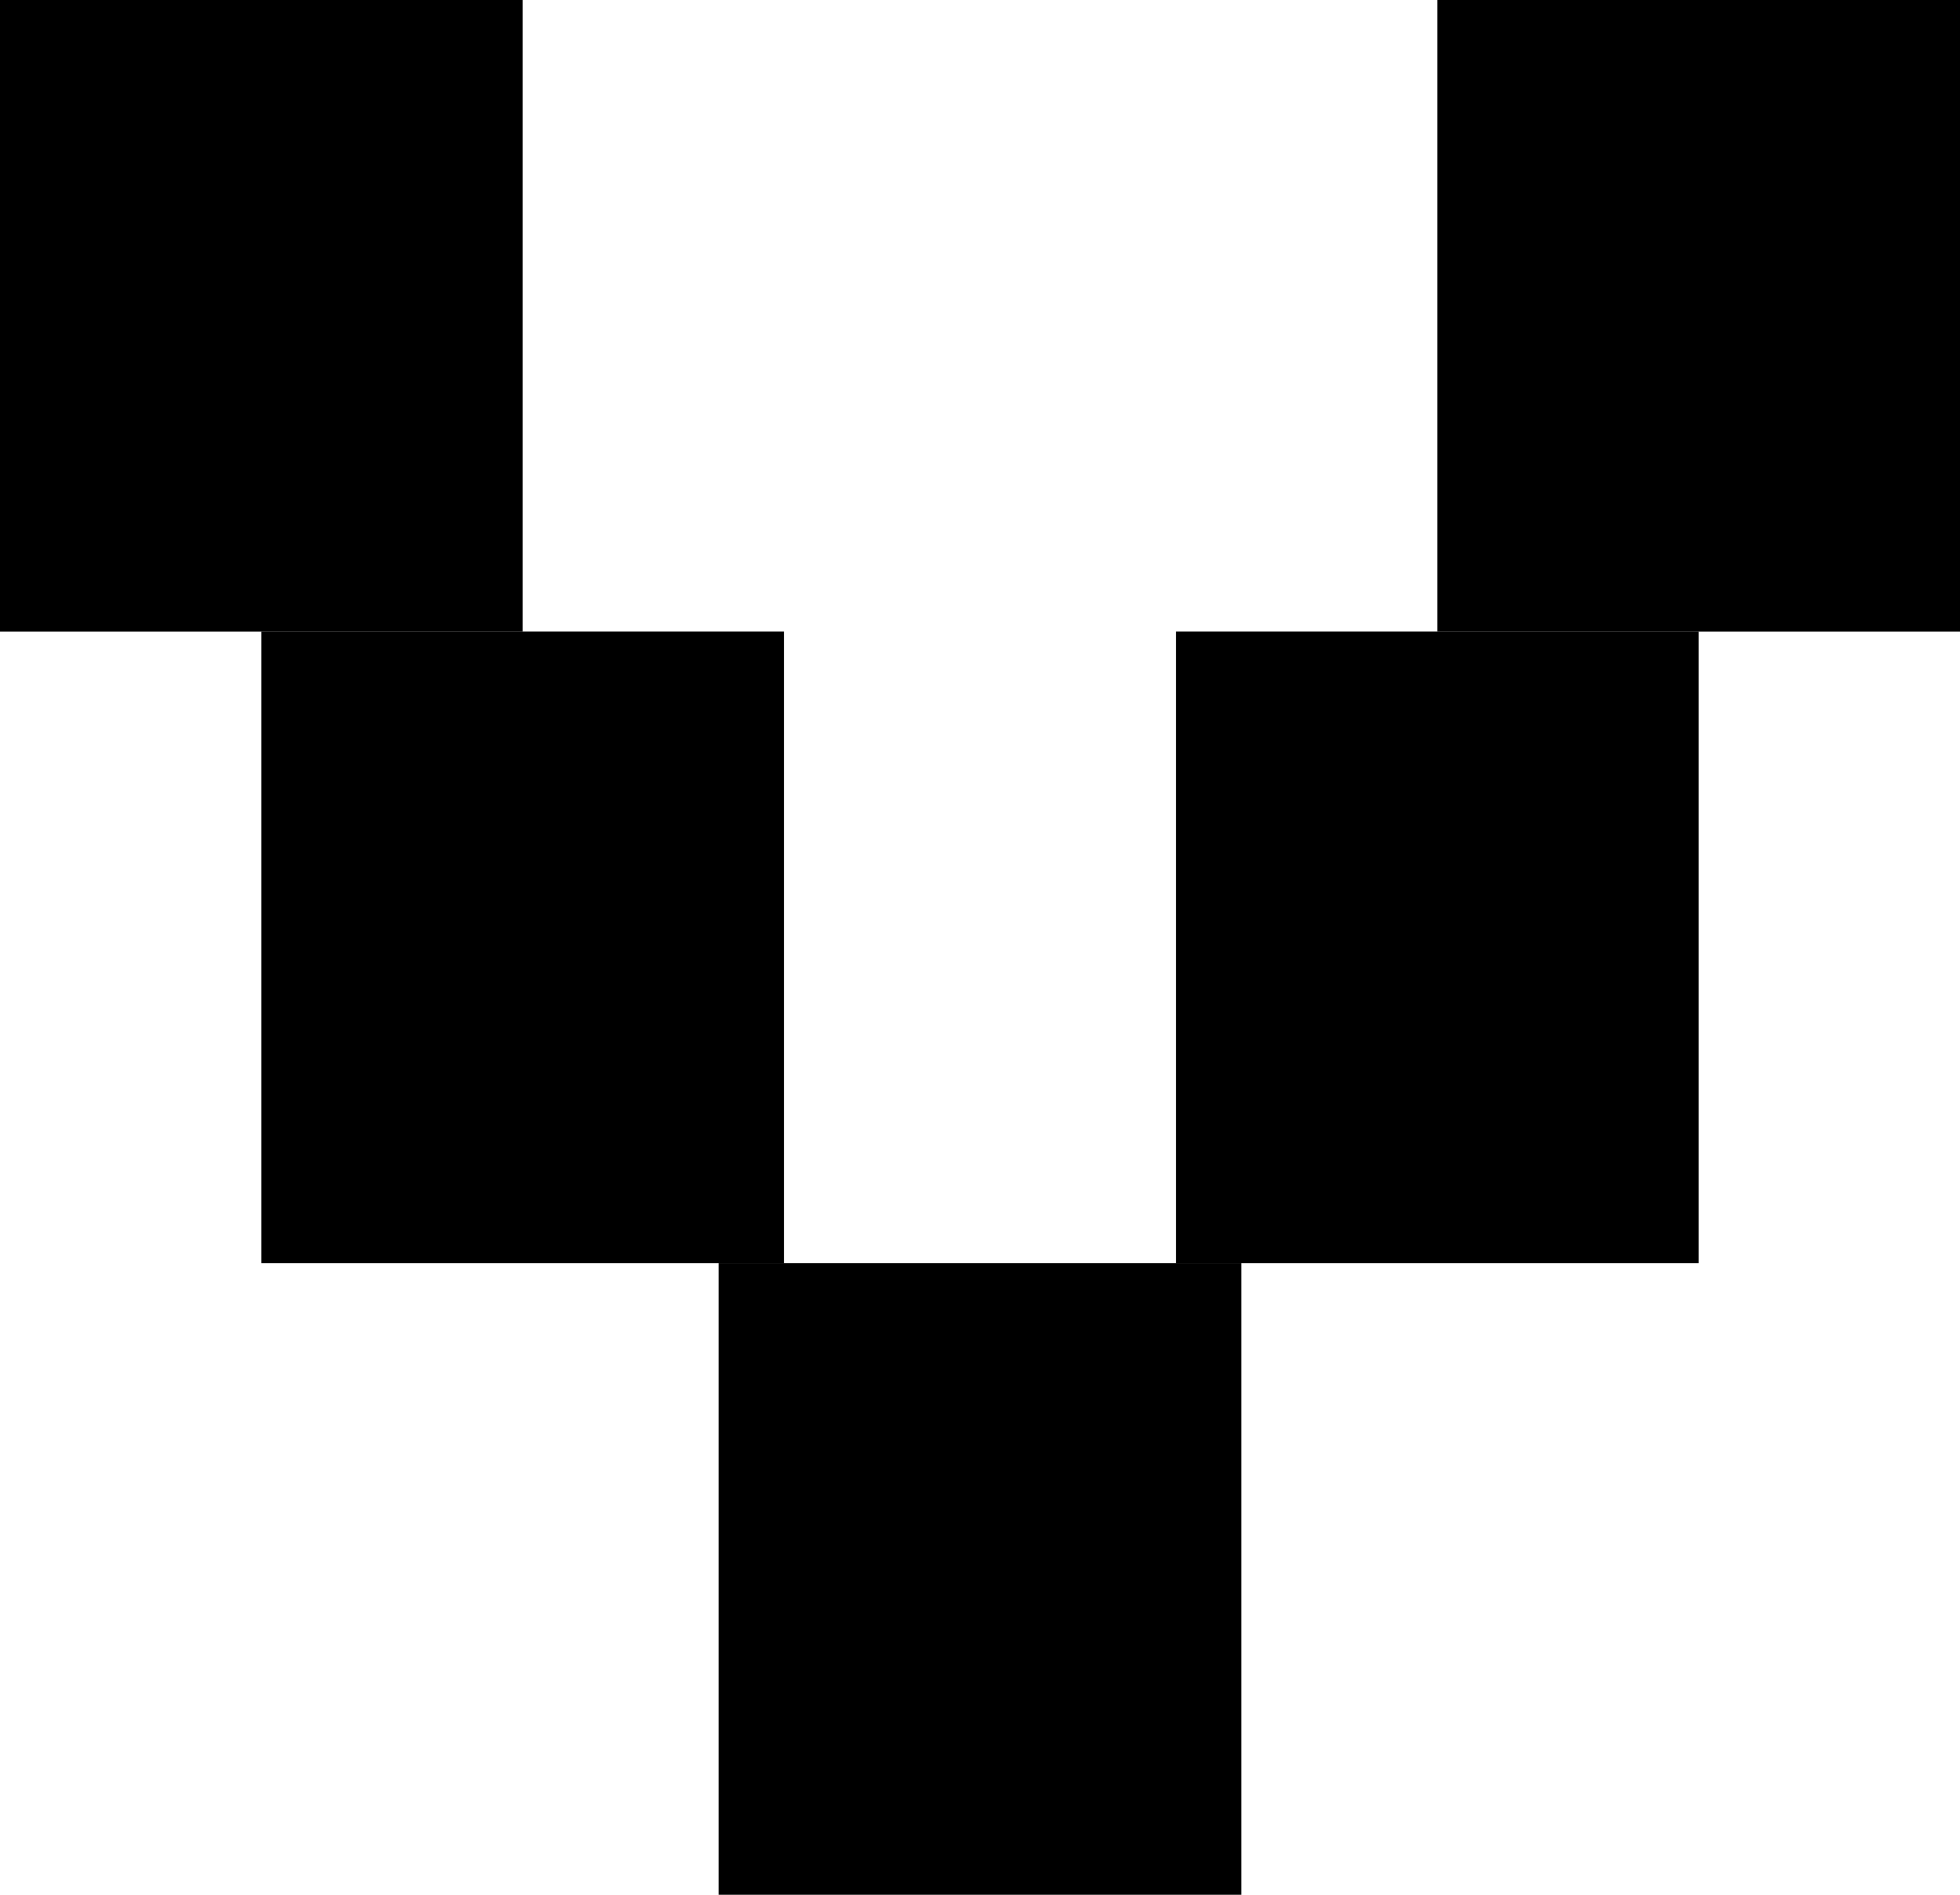 <svg width="30" height="29" viewBox="0 0 30 29" fill="none" xmlns="http://www.w3.org/2000/svg">
<rect x="30" y="9.667" width="8" height="9.667" transform="rotate(-180 30 9.667)" fill="black"/>
<rect x="8" y="9.667" width="8" height="9.667" transform="rotate(-180 8 9.667)" fill="black"/>
<rect x="12" y="19.333" width="8" height="9.667" transform="rotate(-180 12 19.333)" fill="black"/>
<rect x="26" y="19.333" width="8" height="9.667" transform="rotate(-180 26 19.333)" fill="black"/>
<rect x="19" y="29" width="8" height="9.667" transform="rotate(-180 19 29)" fill="black"/>
</svg>
